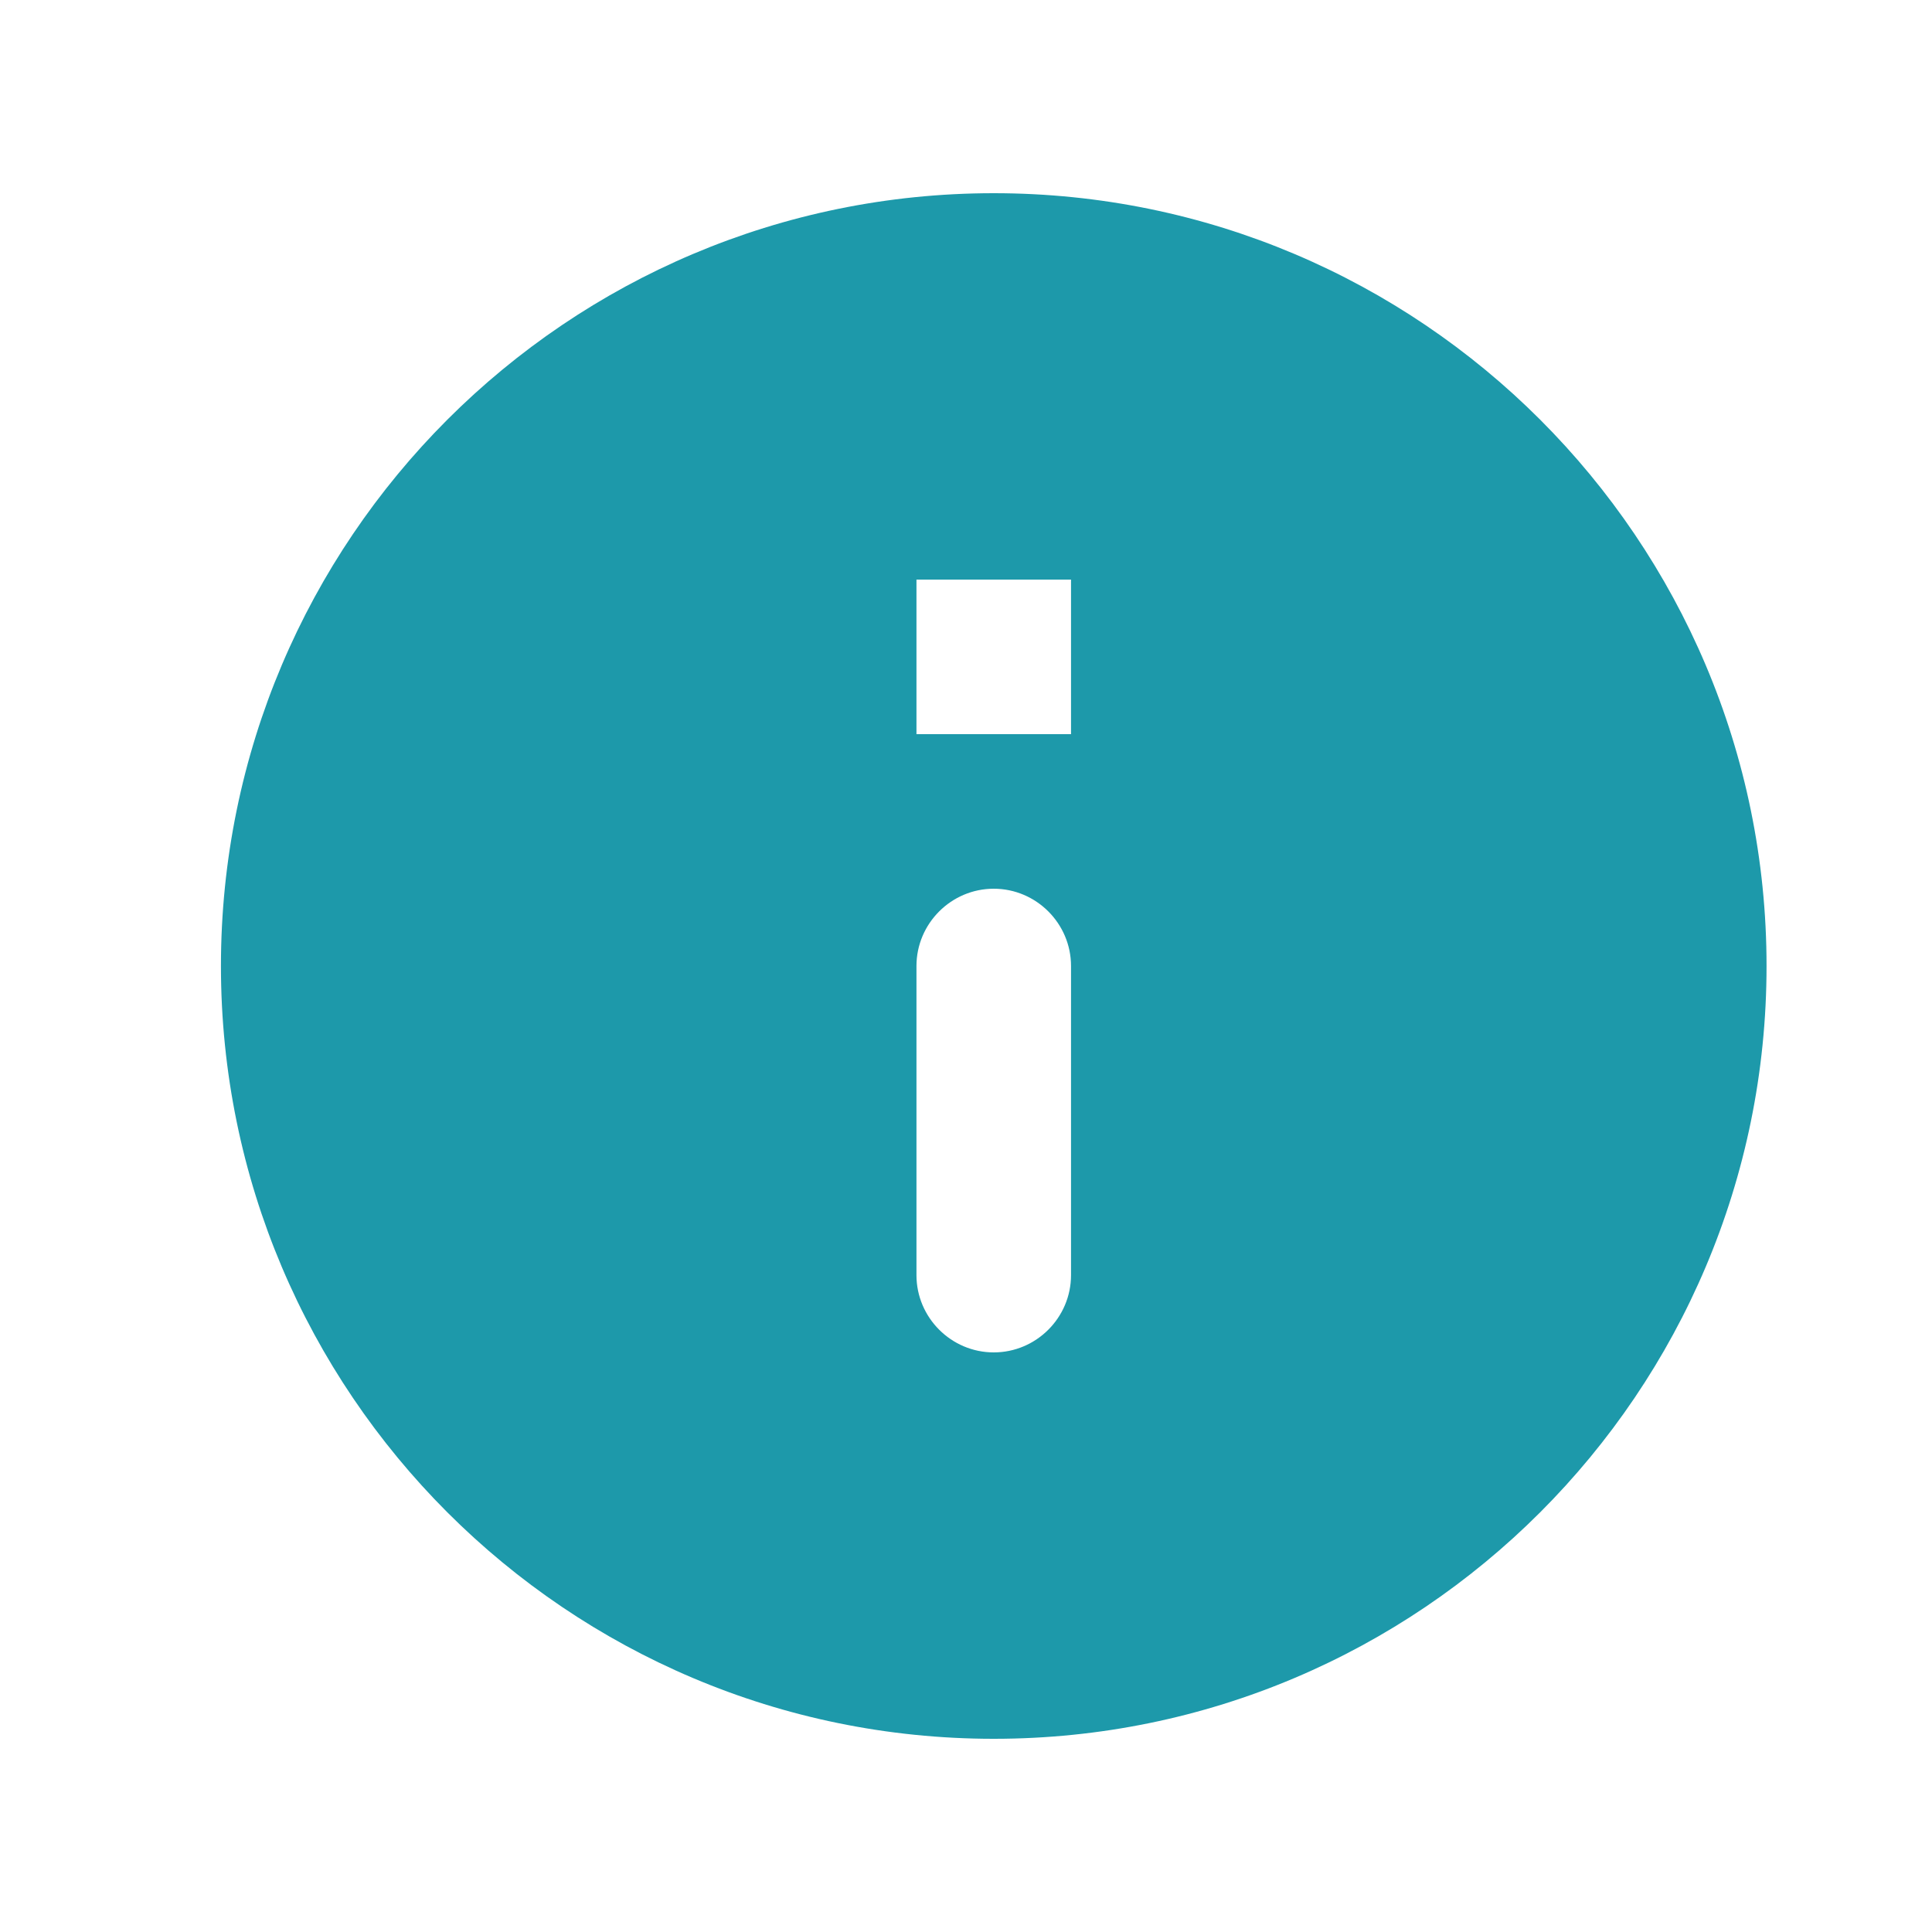 <?xml version="1.0" encoding="UTF-8"?> <svg xmlns="http://www.w3.org/2000/svg" width="25" height="25" viewBox="0 0 25 25" fill="none"><path fill-rule="evenodd" clip-rule="evenodd" d="M12.859 2.5C7.339 2.5 2.859 6.98 2.859 12.5C2.859 18.02 7.339 22.5 12.859 22.5C18.379 22.5 22.859 18.02 22.859 12.5C22.859 6.98 18.379 2.5 12.859 2.5ZM12.859 17.5C12.309 17.5 11.859 17.05 11.859 16.5V12.5C11.859 11.95 12.309 11.5 12.859 11.5C13.409 11.5 13.859 11.95 13.859 12.5V16.5C13.859 17.05 13.409 17.5 12.859 17.5ZM11.859 9.5H13.859V7.5H11.859V9.5Z" fill="#1D99AA"></path></svg> 